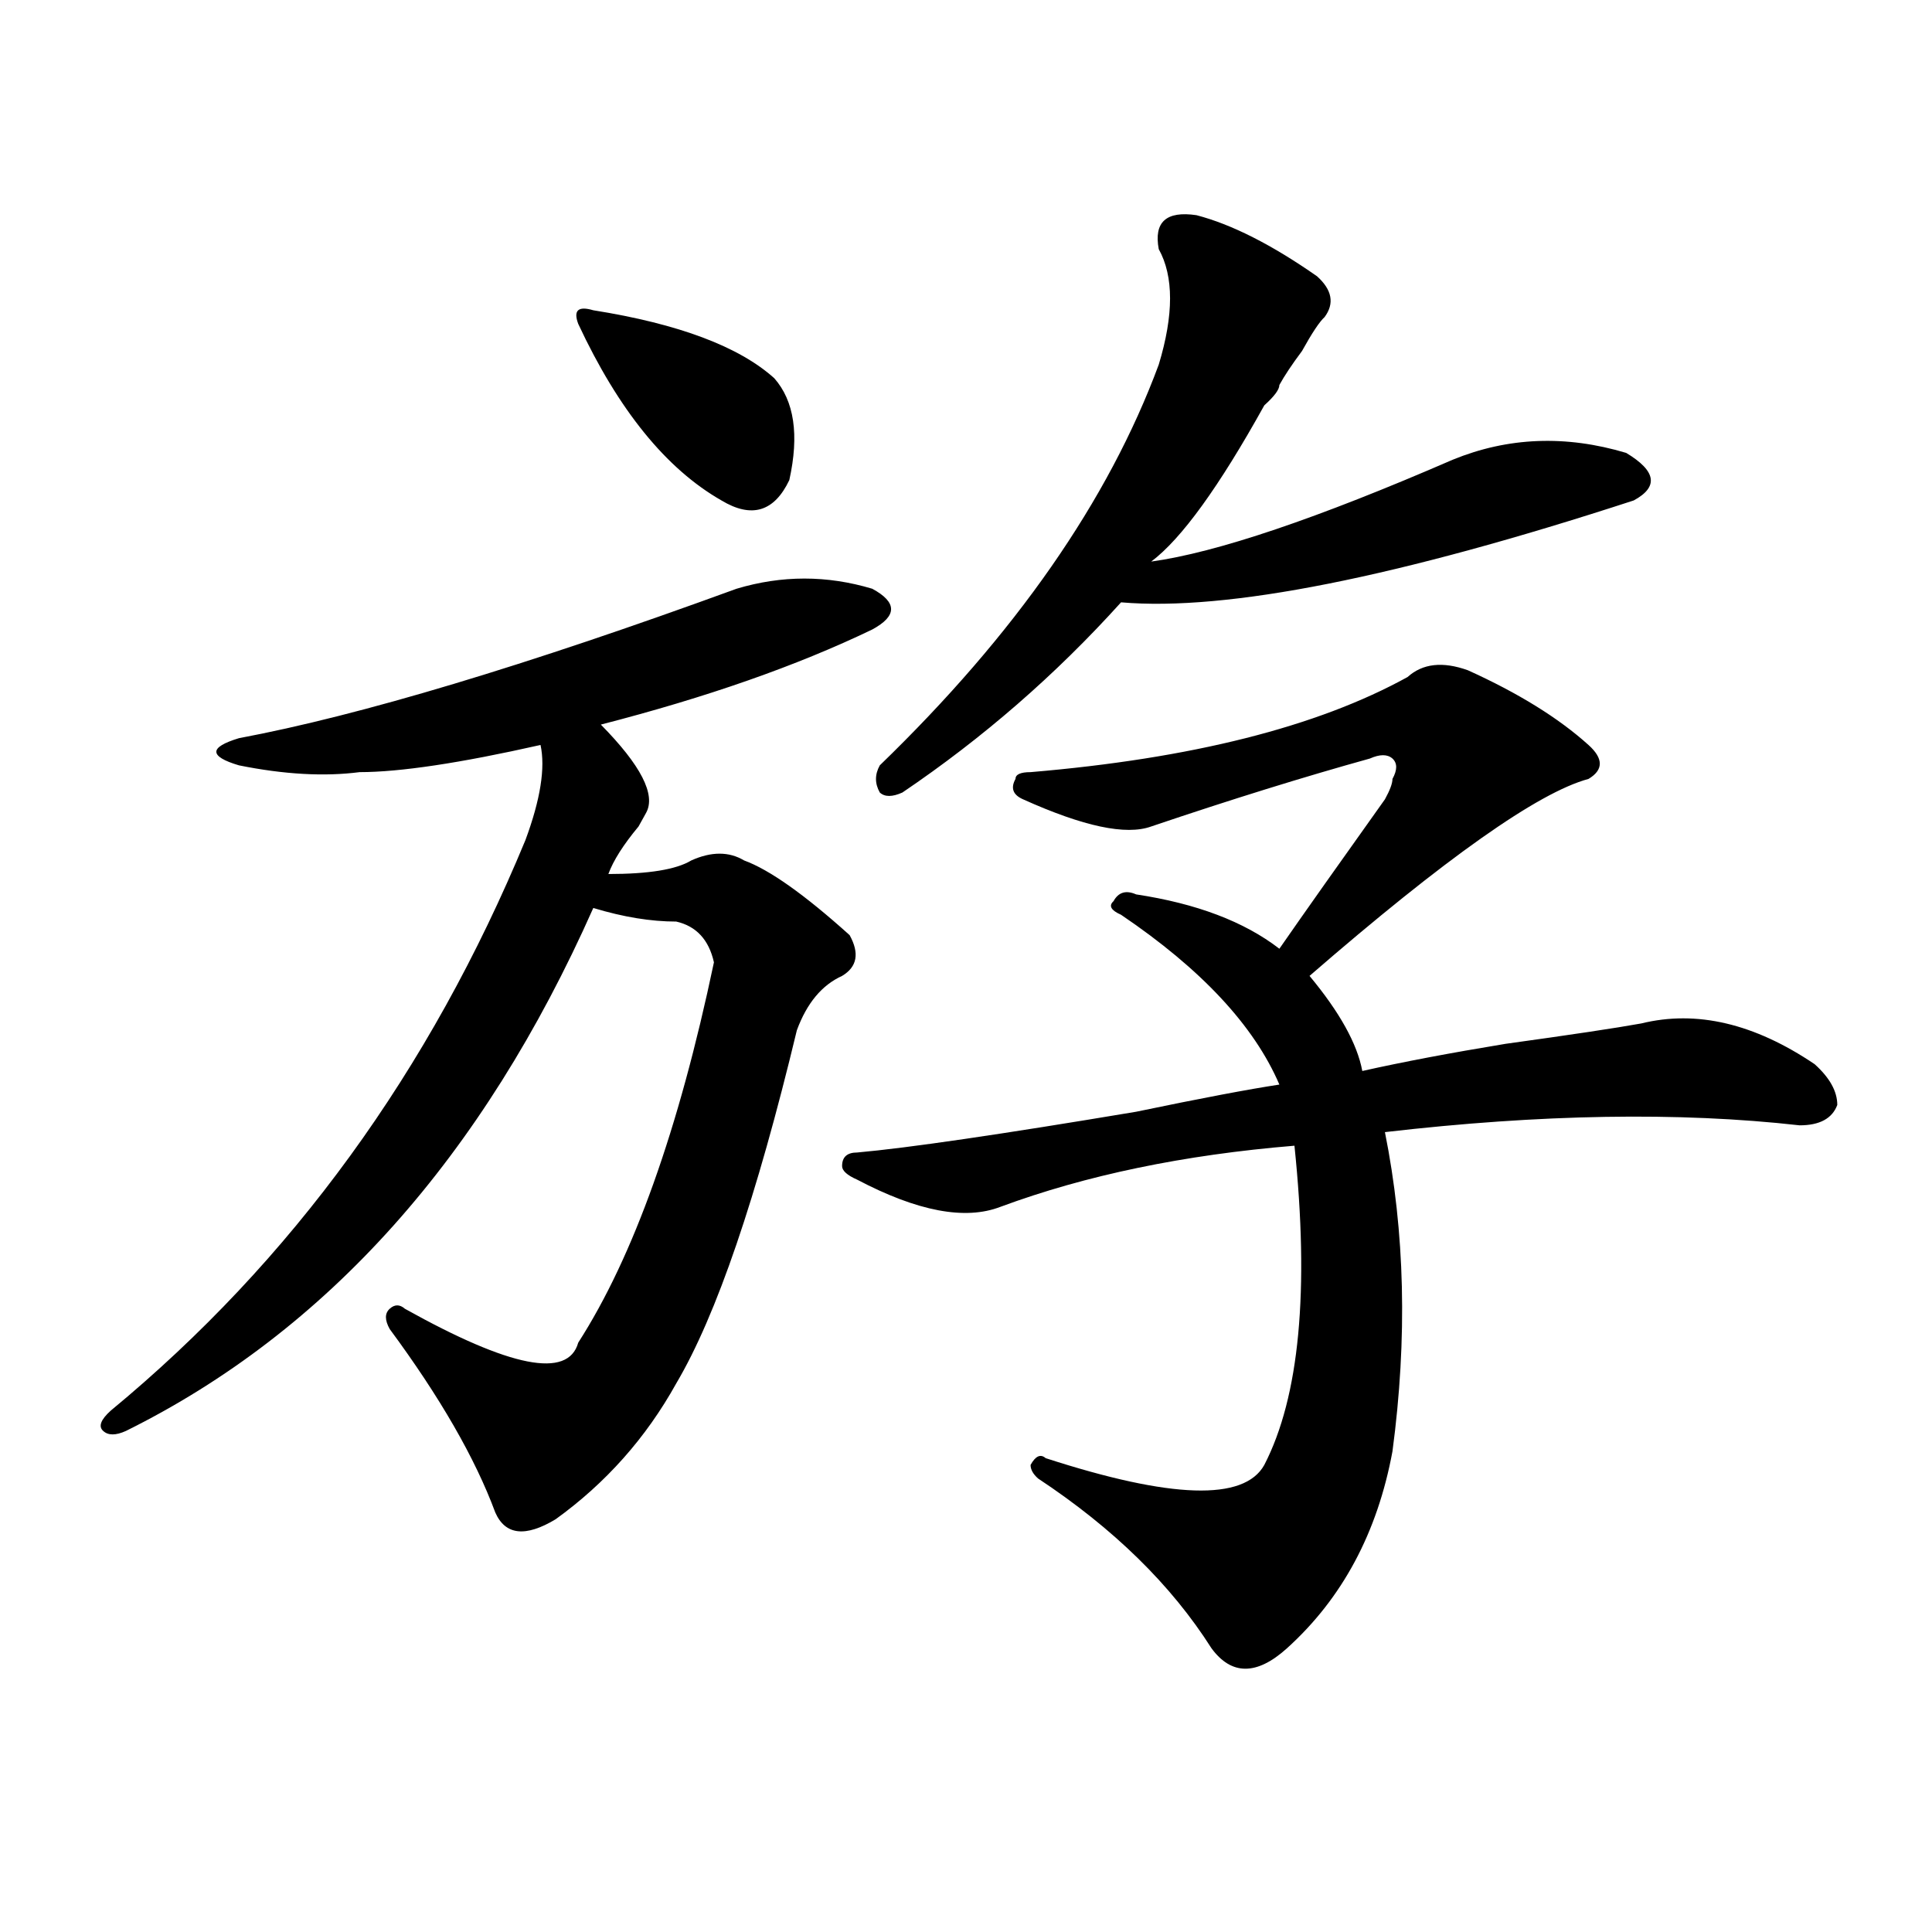<?xml version="1.0" encoding="utf-8"?>
<!-- Generator: Adobe Illustrator 16.0.0, SVG Export Plug-In . SVG Version: 6.00 Build 0)  -->
<!DOCTYPE svg PUBLIC "-//W3C//DTD SVG 1.1//EN" "http://www.w3.org/Graphics/SVG/1.1/DTD/svg11.dtd">
<svg version="1.1" id="图层_1" xmlns="http://www.w3.org/2000/svg" xmlns:xlink="http://www.w3.org/1999/xlink" x="0px" y="0px"
	 width="1000px" height="1000px" viewBox="0 0 1000 1000" enable-background="new 0 0 1000 1000" xml:space="preserve">
<path d="M381.234,304.734c23.414-7.031,46.828-7.031,70.242,0c12.987,7.031,12.987,14.063,0,21.094
	c-39.023,18.787-85.852,35.156-140.484,49.219c20.792,21.094,28.597,36.365,23.414,45.703l-3.902,7.031
	c-7.805,9.394-13.049,17.578-15.609,24.609c20.792,0,35.121-2.307,42.926-7.031c10.365-4.669,19.512-4.669,27.316,0
	c12.987,4.725,31.219,17.578,54.633,38.672c5.183,9.394,3.902,16.425-3.902,21.094c-10.427,4.725-18.231,14.063-23.414,28.125
	c-20.854,86.737-41.646,147.656-62.438,182.813c-15.609,28.125-36.463,51.581-62.438,70.313c-15.609,9.394-26.036,8.24-31.219-3.516
	c-10.427-28.125-28.658-59.766-54.633-94.922c-2.622-4.669-2.622-8.185,0-10.547c2.561-2.307,5.183-2.307,7.805,0
	c54.633,30.487,84.51,36.365,89.754,17.578c28.597-44.494,52.011-110.138,70.242-196.875c-2.622-11.7-9.146-18.731-19.512-21.094
	c-13.049,0-27.316-2.307-42.926-7.031C249.835,598.894,169.166,689.146,65.145,740.672c-5.244,2.362-9.146,2.362-11.707,0
	c-2.622-2.307-1.342-5.822,3.902-10.547c93.656-77.344,165.179-175.781,214.629-295.313c7.805-21.094,10.365-37.463,7.805-49.219
	c-41.646,9.394-72.864,14.063-93.656,14.063c-18.231,2.362-39.023,1.209-62.438-3.516c-7.805-2.307-11.707-4.669-11.707-7.031
	c0-2.307,3.902-4.669,11.707-7.031C186.117,370.378,271.969,344.615,381.234,304.734z M307.09,160.594
	c44.206,7.031,75.425,18.787,93.656,35.156c10.365,11.756,12.987,29.334,7.805,52.734c-7.805,16.425-19.512,19.94-35.121,10.547
	c-28.658-16.369-53.353-46.856-74.145-91.406C296.663,160.594,299.285,158.287,307.09,160.594z M728.543,350.438
	c7.805-7.031,18.17-8.185,31.219-3.516c25.975,11.756,46.828,24.609,62.438,38.672c7.805,7.031,7.805,12.909,0,17.578
	c-26.036,7.031-74.145,41.034-144.387,101.953c15.609,18.787,24.694,35.156,27.316,49.219c20.792-4.669,45.486-9.338,74.145-14.063
	c33.779-4.669,57.193-8.185,70.242-10.547c28.597-7.031,58.535,0,89.754,21.094c7.805,7.031,11.707,14.063,11.707,21.094
	c-2.622,7.031-9.146,10.547-19.512,10.547c-62.438-7.031-134.021-5.822-214.629,3.516c10.365,51.581,11.707,106.678,3.902,165.234
	c-7.805,42.188-26.036,76.135-54.633,101.953c-15.609,14.063-28.658,14.063-39.023,0c-20.854-32.85-50.73-62.072-89.754-87.891
	c-2.622-2.307-3.902-4.669-3.902-7.031c2.561-4.669,5.183-5.822,7.805-3.516c64.998,21.094,102.741,22.303,113.168,3.516
	c18.17-35.156,23.414-90.197,15.609-165.234c-57.255,4.725-107.985,15.271-152.191,31.641c-18.231,7.031-42.926,2.362-74.145-14.063
	c-5.244-2.307-7.805-4.669-7.805-7.031c0-4.669,2.561-7.031,7.805-7.031c25.975-2.307,74.145-9.338,144.387-21.094
	c33.779-7.031,58.535-11.7,74.145-14.063c-13.049-30.432-40.365-59.766-81.949-87.891c-5.244-2.307-6.524-4.669-3.902-7.031
	c2.561-4.669,6.463-5.822,11.707-3.516c31.219,4.725,55.913,14.063,74.145,28.125c12.987-18.731,31.219-44.494,54.633-77.344
	c2.561-4.669,3.902-8.185,3.902-10.547c2.561-4.669,2.561-8.185,0-10.547c-2.622-2.307-6.524-2.307-11.707,0
	c-33.841,9.394-71.584,21.094-113.168,35.156c-13.049,4.725-35.121,0-66.34-14.063c-5.244-2.307-6.524-5.822-3.902-10.547
	c0-2.307,2.561-3.516,7.805-3.516C616.655,392.625,681.715,376.256,728.543,350.438z M619.277,111.375
	c18.17,4.725,39.023,15.271,62.438,31.641c7.805,7.031,9.085,14.063,3.902,21.094c-2.622,2.362-6.524,8.24-11.707,17.578
	c-5.244,7.031-9.146,12.909-11.707,17.578c0,2.362-2.622,5.878-7.805,10.547c-23.414,42.188-42.926,69.159-58.535,80.859
	c33.779-4.669,85.852-22.247,156.094-52.734c28.597-11.7,58.535-12.854,89.754-3.516c15.609,9.394,16.89,17.578,3.902,24.609
	c-122.314,39.881-210.727,57.459-265.359,52.734c-33.841,37.519-71.584,70.313-113.168,98.438c-5.244,2.362-9.146,2.362-11.707,0
	c-2.622-4.669-2.622-9.338,0-14.063c70.242-67.95,118.351-137.109,144.387-207.422c7.805-25.763,7.805-45.703,0-59.766
	C597.144,114.891,603.668,109.068,619.277,111.375z"/>
</svg>
